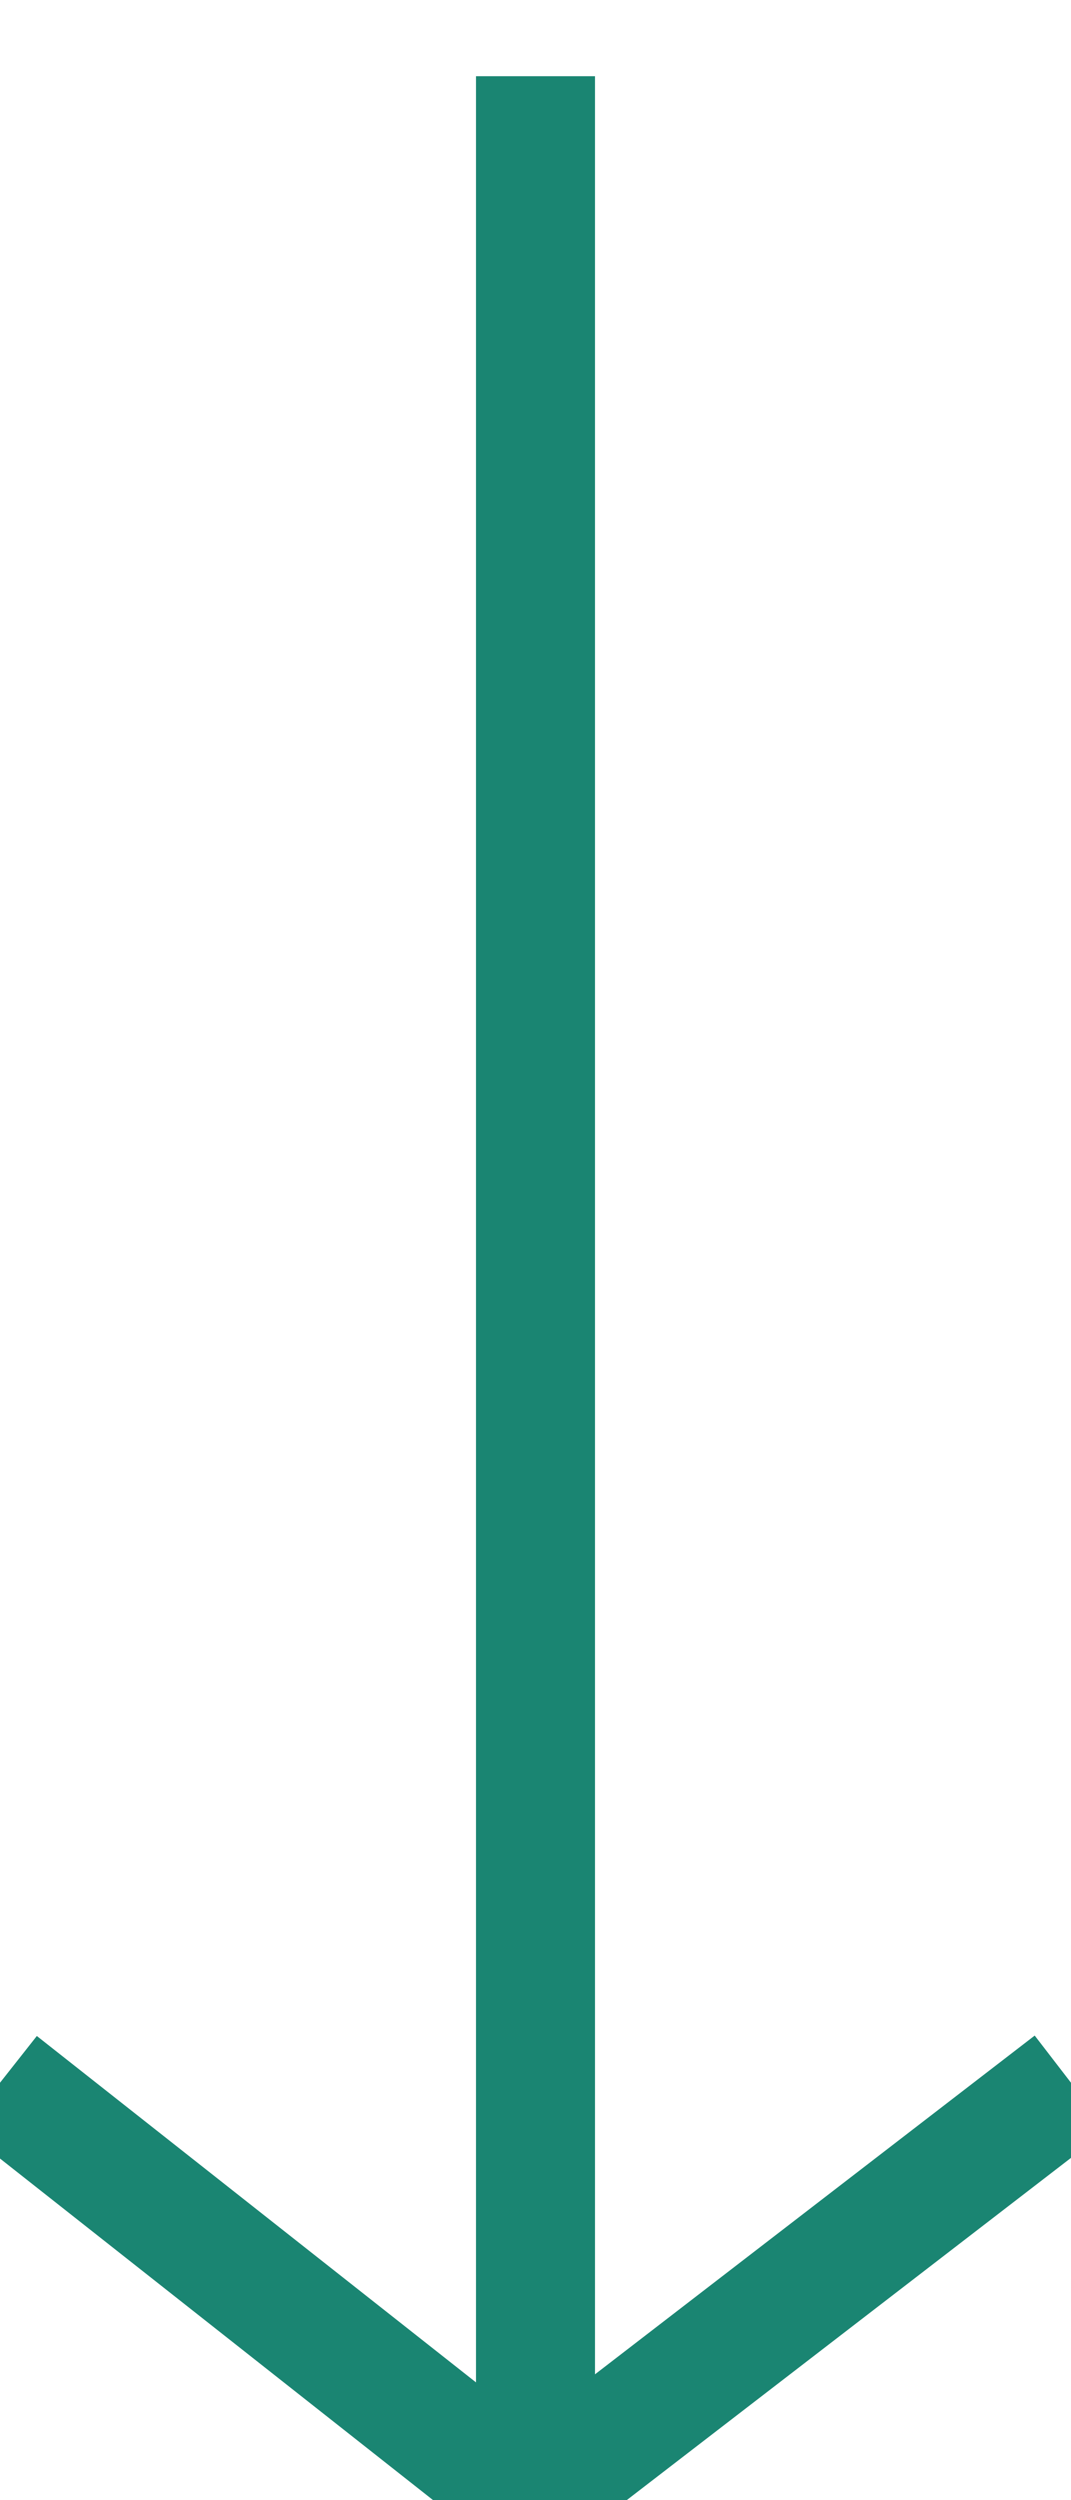 <svg xmlns="http://www.w3.org/2000/svg" width="9" height="21" viewBox="0 0 9 21">
    <g fill="none" fill-rule="evenodd" stroke="#1A8572">
        <path d="M9 17.494L4.447 21 0 17.494M4.5 21V.64"/>
    </g>
</svg>
